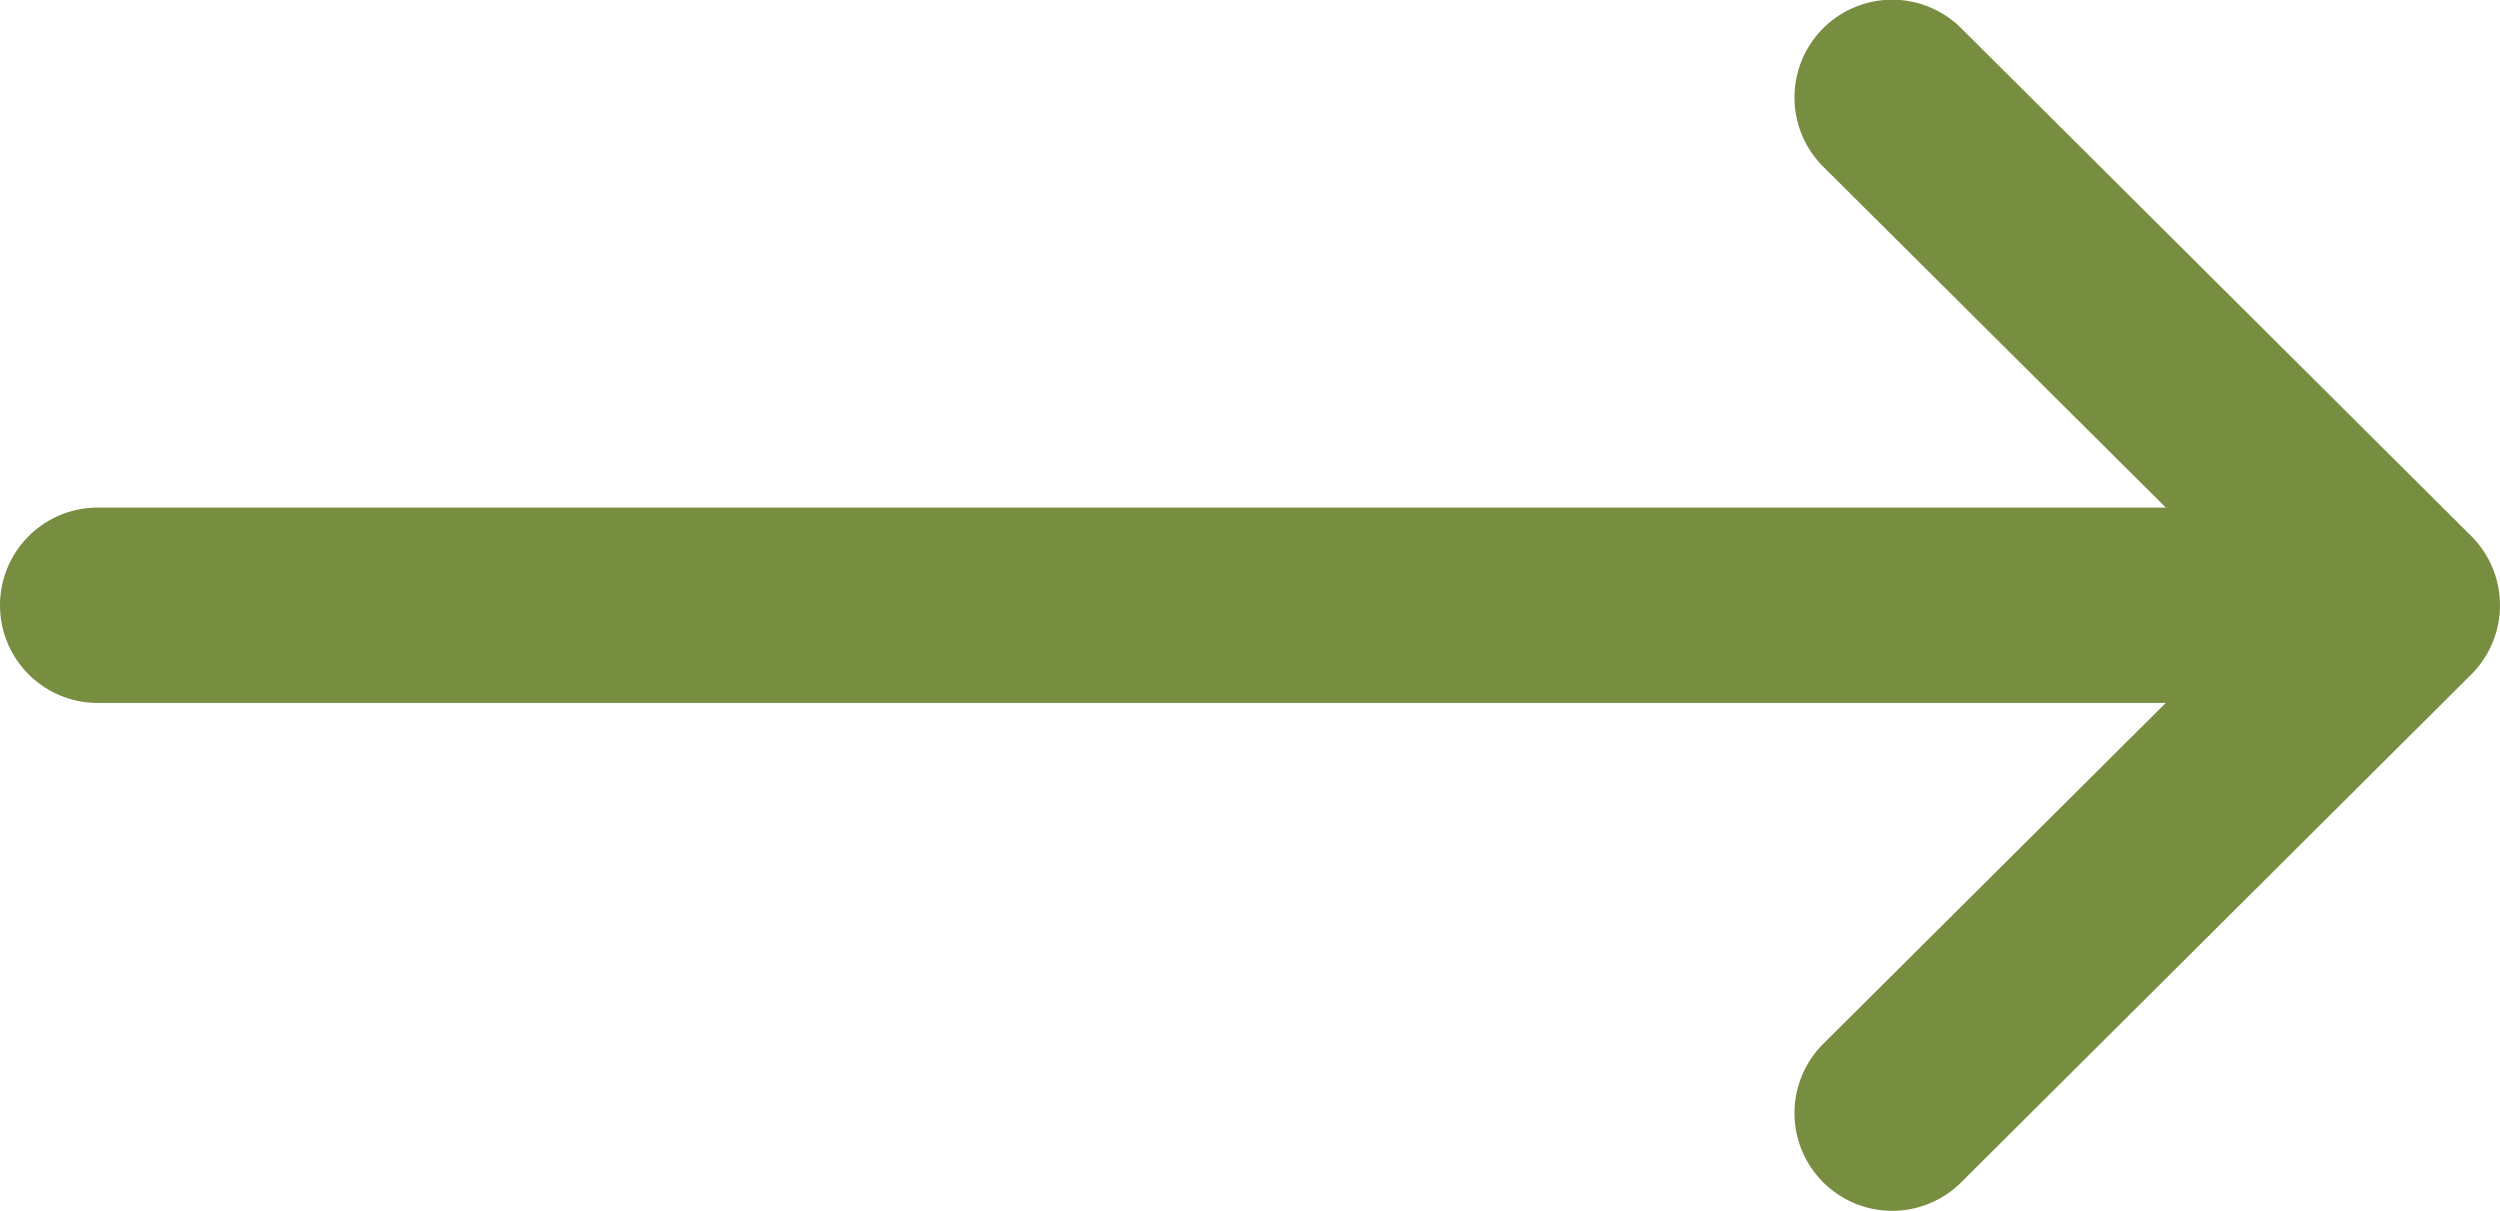 <svg xmlns="http://www.w3.org/2000/svg" width="39.854" height="19.304"><g data-name="Groupe 403"><path data-name="Tracé 1890" d="M39.4 8.55L31.265.45a1.558 1.558 0 00-2.2 2.207l5.462 5.435H1.557a1.557 1.557 0 100 3.114h32.969l-5.461 5.435a1.558 1.558 0 002.2 2.207l8.135-8.1a1.558 1.558 0 000-2.198z" fill="#778e41"/></g></svg>